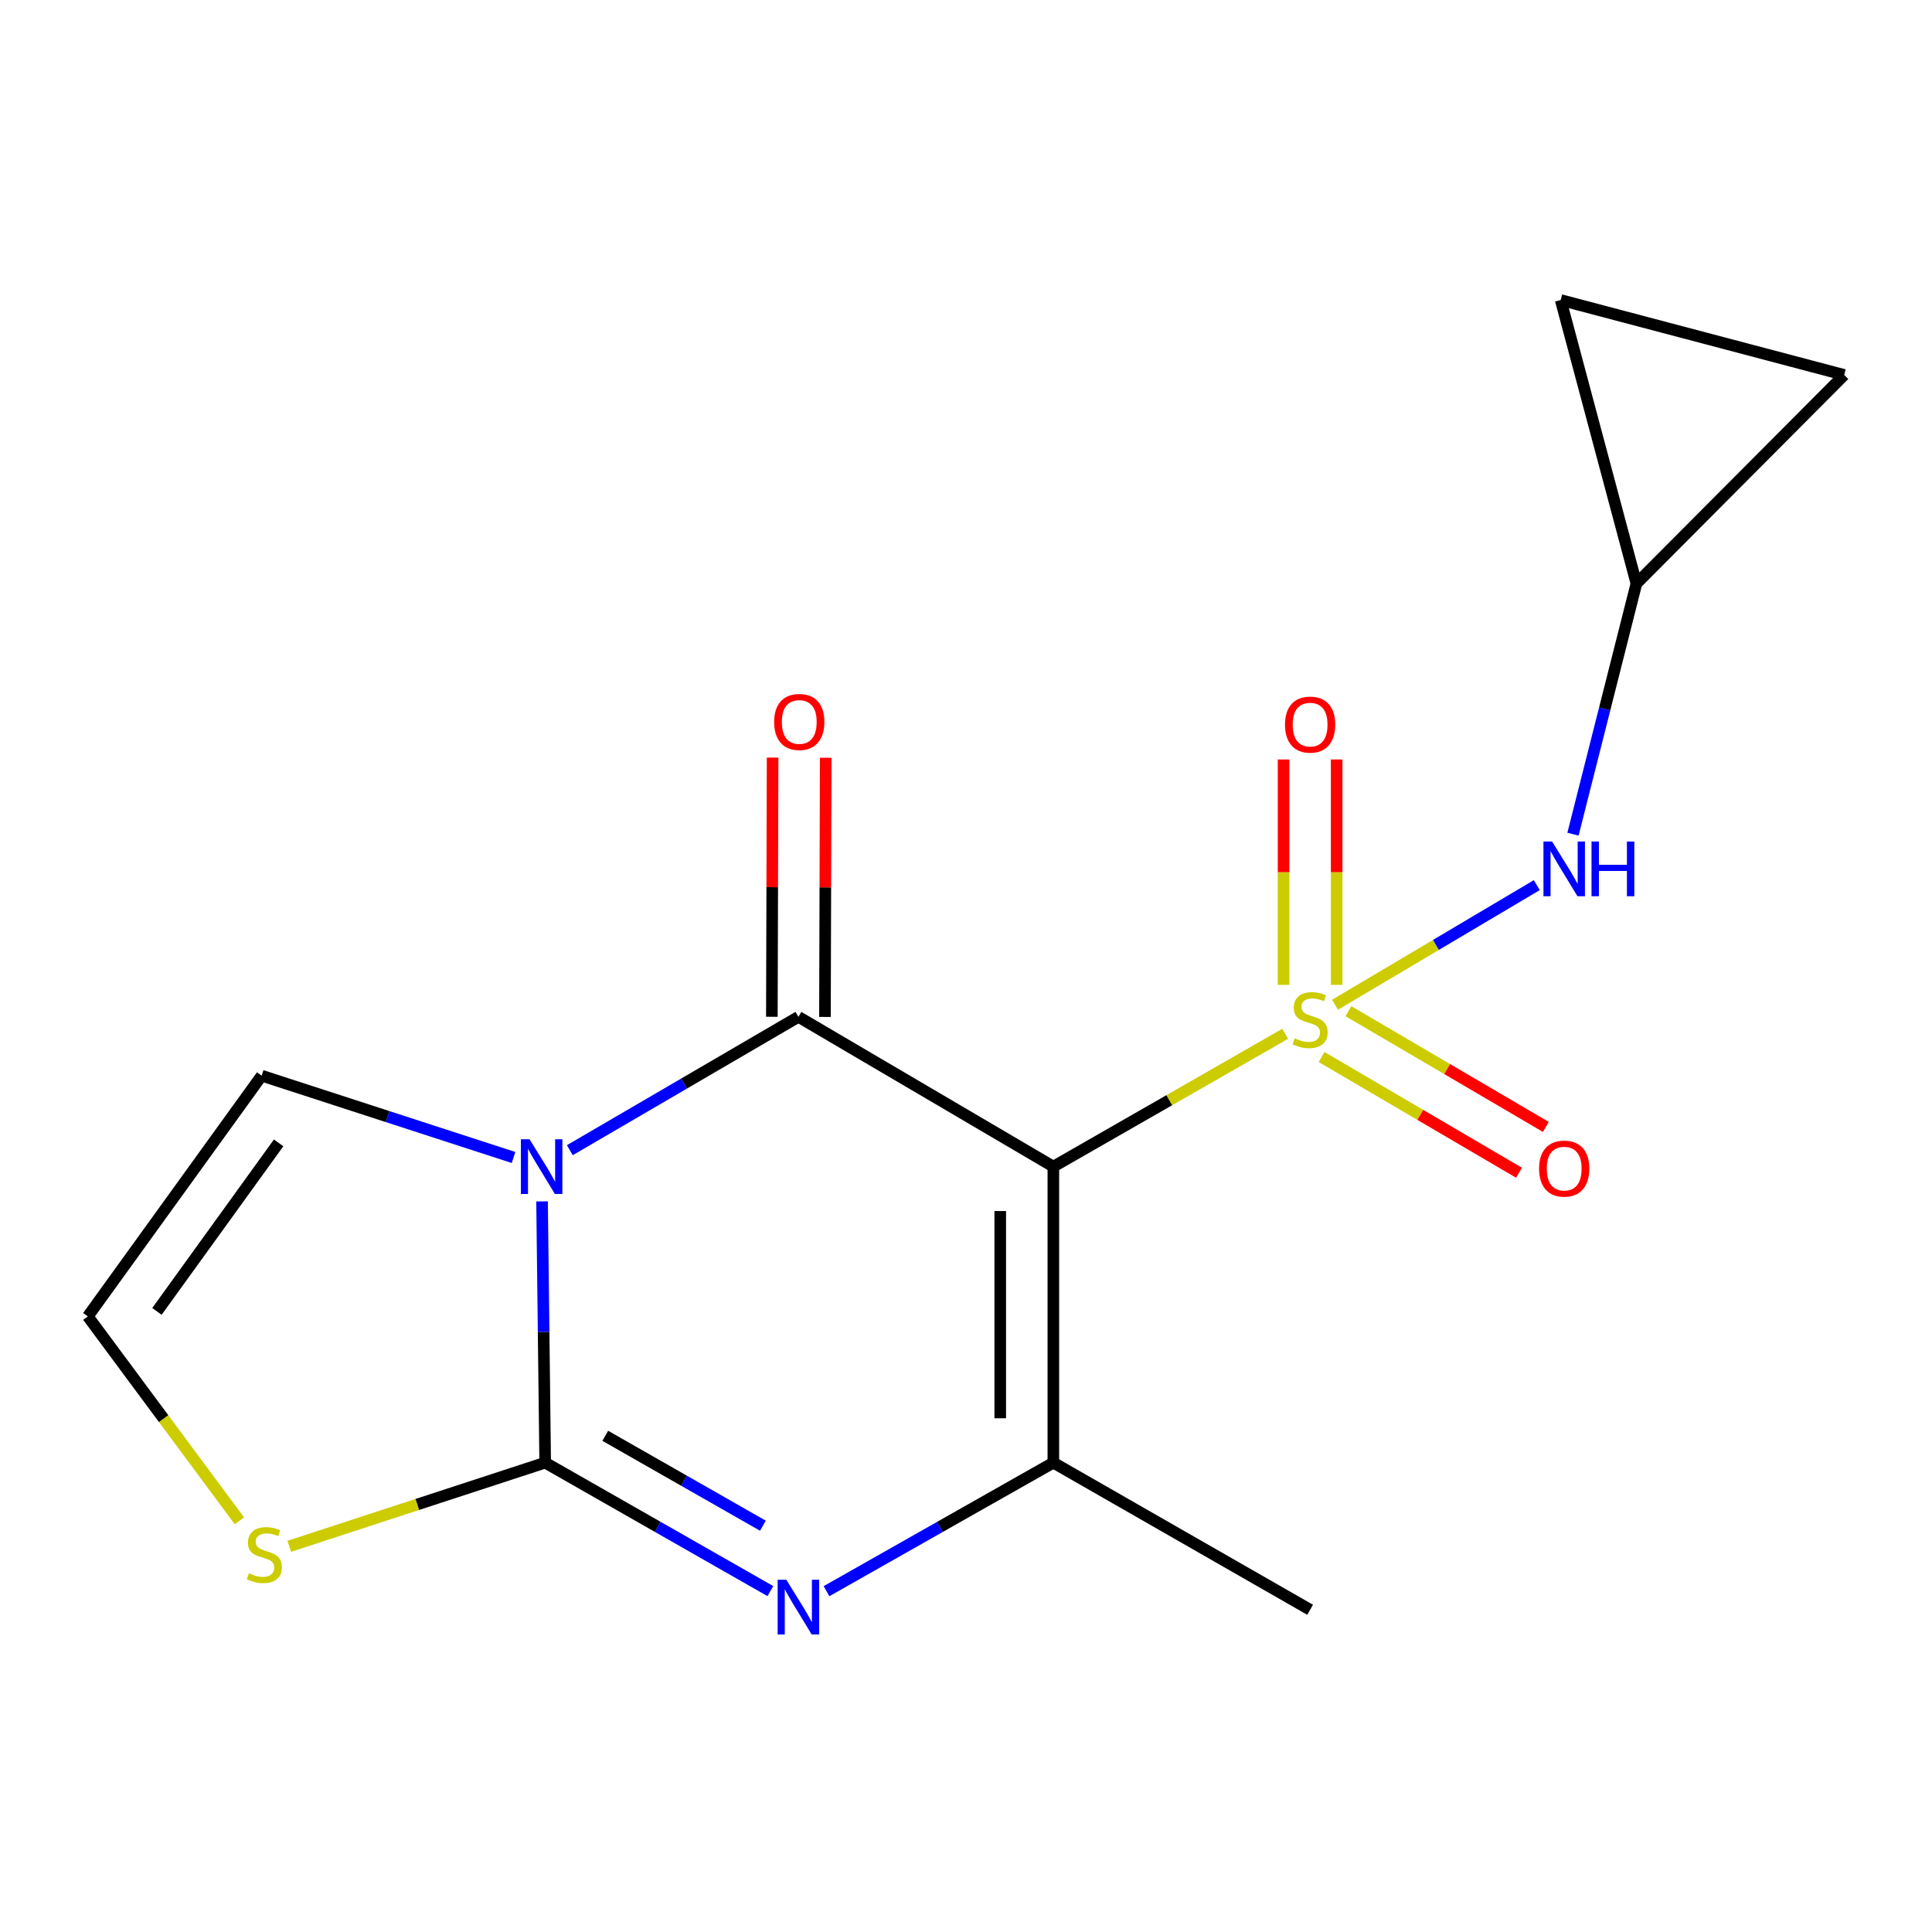 <?xml version='1.0' encoding='iso-8859-1'?>
<svg version='1.1' baseProfile='full'
              xmlns='http://www.w3.org/2000/svg'
                      xmlns:rdkit='http://www.rdkit.org/xml'
                      xmlns:xlink='http://www.w3.org/1999/xlink'
                  xml:space='preserve'
width='1000px' height='1000px' viewBox='0 0 1000 1000'>
<!-- END OF HEADER -->
<rect style='opacity:1.0;fill:#FFFFFF;stroke:none' width='1000' height='1000' x='0' y='0'> </rect>
<path class='bond-0' d='M 665.205,535.094 L 605.208,569.469' style='fill:none;fill-rule:evenodd;stroke:#CCCC00;stroke-width:6px;stroke-linecap:butt;stroke-linejoin:miter;stroke-opacity:1' />
<path class='bond-0' d='M 605.208,569.469 L 545.212,603.845' style='fill:none;fill-rule:evenodd;stroke:#000000;stroke-width:6px;stroke-linecap:butt;stroke-linejoin:miter;stroke-opacity:1' />
<path class='bond-6' d='M 691.016,520.049 L 743.228,489.097' style='fill:none;fill-rule:evenodd;stroke:#CCCC00;stroke-width:6px;stroke-linecap:butt;stroke-linejoin:miter;stroke-opacity:1' />
<path class='bond-6' d='M 743.228,489.097 L 795.439,458.144' style='fill:none;fill-rule:evenodd;stroke:#0000FF;stroke-width:6px;stroke-linecap:butt;stroke-linejoin:miter;stroke-opacity:1' />
<path class='bond-8' d='M 691.856,509.76 L 691.856,451.433' style='fill:none;fill-rule:evenodd;stroke:#CCCC00;stroke-width:6px;stroke-linecap:butt;stroke-linejoin:miter;stroke-opacity:1' />
<path class='bond-8' d='M 691.856,451.433 L 691.856,393.106' style='fill:none;fill-rule:evenodd;stroke:#FF0000;stroke-width:6px;stroke-linecap:butt;stroke-linejoin:miter;stroke-opacity:1' />
<path class='bond-8' d='M 664.372,509.76 L 664.372,451.433' style='fill:none;fill-rule:evenodd;stroke:#CCCC00;stroke-width:6px;stroke-linecap:butt;stroke-linejoin:miter;stroke-opacity:1' />
<path class='bond-8' d='M 664.372,451.433 L 664.372,393.106' style='fill:none;fill-rule:evenodd;stroke:#FF0000;stroke-width:6px;stroke-linecap:butt;stroke-linejoin:miter;stroke-opacity:1' />
<path class='bond-9' d='M 684.055,547.11 L 735.147,577.06' style='fill:none;fill-rule:evenodd;stroke:#CCCC00;stroke-width:6px;stroke-linecap:butt;stroke-linejoin:miter;stroke-opacity:1' />
<path class='bond-9' d='M 735.147,577.06 L 786.239,607.011' style='fill:none;fill-rule:evenodd;stroke:#FF0000;stroke-width:6px;stroke-linecap:butt;stroke-linejoin:miter;stroke-opacity:1' />
<path class='bond-9' d='M 697.955,523.399 L 749.047,553.35' style='fill:none;fill-rule:evenodd;stroke:#CCCC00;stroke-width:6px;stroke-linecap:butt;stroke-linejoin:miter;stroke-opacity:1' />
<path class='bond-9' d='M 749.047,553.35 L 800.139,583.3' style='fill:none;fill-rule:evenodd;stroke:#FF0000;stroke-width:6px;stroke-linecap:butt;stroke-linejoin:miter;stroke-opacity:1' />
<path class='bond-2' d='M 545.212,603.845 L 413.256,526.323' style='fill:none;fill-rule:evenodd;stroke:#000000;stroke-width:6px;stroke-linecap:butt;stroke-linejoin:miter;stroke-opacity:1' />
<path class='bond-5' d='M 545.212,603.845 L 545.212,757.07' style='fill:none;fill-rule:evenodd;stroke:#000000;stroke-width:6px;stroke-linecap:butt;stroke-linejoin:miter;stroke-opacity:1' />
<path class='bond-5' d='M 517.727,626.828 L 517.727,734.086' style='fill:none;fill-rule:evenodd;stroke:#000000;stroke-width:6px;stroke-linecap:butt;stroke-linejoin:miter;stroke-opacity:1' />
<path class='bond-1' d='M 294.941,595.336 L 354.098,560.83' style='fill:none;fill-rule:evenodd;stroke:#0000FF;stroke-width:6px;stroke-linecap:butt;stroke-linejoin:miter;stroke-opacity:1' />
<path class='bond-1' d='M 354.098,560.83 L 413.256,526.323' style='fill:none;fill-rule:evenodd;stroke:#000000;stroke-width:6px;stroke-linecap:butt;stroke-linejoin:miter;stroke-opacity:1' />
<path class='bond-10' d='M 265.805,599.119 L 200.62,577.944' style='fill:none;fill-rule:evenodd;stroke:#0000FF;stroke-width:6px;stroke-linecap:butt;stroke-linejoin:miter;stroke-opacity:1' />
<path class='bond-10' d='M 200.62,577.944 L 135.435,556.77' style='fill:none;fill-rule:evenodd;stroke:#000000;stroke-width:6px;stroke-linecap:butt;stroke-linejoin:miter;stroke-opacity:1' />
<path class='bond-18' d='M 280.569,621.836 L 281.378,689.453' style='fill:none;fill-rule:evenodd;stroke:#0000FF;stroke-width:6px;stroke-linecap:butt;stroke-linejoin:miter;stroke-opacity:1' />
<path class='bond-18' d='M 281.378,689.453 L 282.186,757.07' style='fill:none;fill-rule:evenodd;stroke:#000000;stroke-width:6px;stroke-linecap:butt;stroke-linejoin:miter;stroke-opacity:1' />
<path class='bond-12' d='M 426.998,526.363 L 427.193,459.292' style='fill:none;fill-rule:evenodd;stroke:#000000;stroke-width:6px;stroke-linecap:butt;stroke-linejoin:miter;stroke-opacity:1' />
<path class='bond-12' d='M 427.193,459.292 L 427.387,392.22' style='fill:none;fill-rule:evenodd;stroke:#FF0000;stroke-width:6px;stroke-linecap:butt;stroke-linejoin:miter;stroke-opacity:1' />
<path class='bond-12' d='M 399.514,526.284 L 399.709,459.212' style='fill:none;fill-rule:evenodd;stroke:#000000;stroke-width:6px;stroke-linecap:butt;stroke-linejoin:miter;stroke-opacity:1' />
<path class='bond-12' d='M 399.709,459.212 L 399.903,392.14' style='fill:none;fill-rule:evenodd;stroke:#FF0000;stroke-width:6px;stroke-linecap:butt;stroke-linejoin:miter;stroke-opacity:1' />
<path class='bond-3' d='M 282.186,757.07 L 340.465,790.31' style='fill:none;fill-rule:evenodd;stroke:#000000;stroke-width:6px;stroke-linecap:butt;stroke-linejoin:miter;stroke-opacity:1' />
<path class='bond-3' d='M 340.465,790.31 L 398.744,823.55' style='fill:none;fill-rule:evenodd;stroke:#0000FF;stroke-width:6px;stroke-linecap:butt;stroke-linejoin:miter;stroke-opacity:1' />
<path class='bond-3' d='M 313.287,743.168 L 354.082,766.436' style='fill:none;fill-rule:evenodd;stroke:#000000;stroke-width:6px;stroke-linecap:butt;stroke-linejoin:miter;stroke-opacity:1' />
<path class='bond-3' d='M 354.082,766.436 L 394.877,789.704' style='fill:none;fill-rule:evenodd;stroke:#0000FF;stroke-width:6px;stroke-linecap:butt;stroke-linejoin:miter;stroke-opacity:1' />
<path class='bond-7' d='M 282.186,757.07 L 215.957,778.72' style='fill:none;fill-rule:evenodd;stroke:#000000;stroke-width:6px;stroke-linecap:butt;stroke-linejoin:miter;stroke-opacity:1' />
<path class='bond-7' d='M 215.957,778.72 L 149.728,800.369' style='fill:none;fill-rule:evenodd;stroke:#CCCC00;stroke-width:6px;stroke-linecap:butt;stroke-linejoin:miter;stroke-opacity:1' />
<path class='bond-4' d='M 427.788,823.595 L 486.5,790.332' style='fill:none;fill-rule:evenodd;stroke:#0000FF;stroke-width:6px;stroke-linecap:butt;stroke-linejoin:miter;stroke-opacity:1' />
<path class='bond-4' d='M 486.5,790.332 L 545.212,757.07' style='fill:none;fill-rule:evenodd;stroke:#000000;stroke-width:6px;stroke-linecap:butt;stroke-linejoin:miter;stroke-opacity:1' />
<path class='bond-16' d='M 545.212,757.07 L 678.114,833.217' style='fill:none;fill-rule:evenodd;stroke:#000000;stroke-width:6px;stroke-linecap:butt;stroke-linejoin:miter;stroke-opacity:1' />
<path class='bond-11' d='M 814.174,431.765 L 830.59,366.908' style='fill:none;fill-rule:evenodd;stroke:#0000FF;stroke-width:6px;stroke-linecap:butt;stroke-linejoin:miter;stroke-opacity:1' />
<path class='bond-11' d='M 830.59,366.908 L 847.005,302.051' style='fill:none;fill-rule:evenodd;stroke:#000000;stroke-width:6px;stroke-linecap:butt;stroke-linejoin:miter;stroke-opacity:1' />
<path class='bond-19' d='M 123.91,787.17 L 84.682,734.268' style='fill:none;fill-rule:evenodd;stroke:#CCCC00;stroke-width:6px;stroke-linecap:butt;stroke-linejoin:miter;stroke-opacity:1' />
<path class='bond-19' d='M 84.682,734.268 L 45.455,681.366' style='fill:none;fill-rule:evenodd;stroke:#000000;stroke-width:6px;stroke-linecap:butt;stroke-linejoin:miter;stroke-opacity:1' />
<path class='bond-13' d='M 135.435,556.77 L 45.455,681.366' style='fill:none;fill-rule:evenodd;stroke:#000000;stroke-width:6px;stroke-linecap:butt;stroke-linejoin:miter;stroke-opacity:1' />
<path class='bond-13' d='M 144.22,591.551 L 81.233,678.768' style='fill:none;fill-rule:evenodd;stroke:#000000;stroke-width:6px;stroke-linecap:butt;stroke-linejoin:miter;stroke-opacity:1' />
<path class='bond-14' d='M 847.005,302.051 L 954.545,194.068' style='fill:none;fill-rule:evenodd;stroke:#000000;stroke-width:6px;stroke-linecap:butt;stroke-linejoin:miter;stroke-opacity:1' />
<path class='bond-15' d='M 847.005,302.051 L 807.81,155.3' style='fill:none;fill-rule:evenodd;stroke:#000000;stroke-width:6px;stroke-linecap:butt;stroke-linejoin:miter;stroke-opacity:1' />
<path class='bond-17' d='M 954.545,194.068 L 807.81,155.3' style='fill:none;fill-rule:evenodd;stroke:#000000;stroke-width:6px;stroke-linecap:butt;stroke-linejoin:miter;stroke-opacity:1' />
<path  class='atom-0' d='M 670.114 537.418
Q 670.434 537.538, 671.754 538.098
Q 673.074 538.658, 674.514 539.018
Q 675.994 539.338, 677.434 539.338
Q 680.114 539.338, 681.674 538.058
Q 683.234 536.738, 683.234 534.458
Q 683.234 532.898, 682.434 531.938
Q 681.674 530.978, 680.474 530.458
Q 679.274 529.938, 677.274 529.338
Q 674.754 528.578, 673.234 527.858
Q 671.754 527.138, 670.674 525.618
Q 669.634 524.098, 669.634 521.538
Q 669.634 517.978, 672.034 515.778
Q 674.474 513.578, 679.274 513.578
Q 682.554 513.578, 686.274 515.138
L 685.354 518.218
Q 681.954 516.818, 679.394 516.818
Q 676.634 516.818, 675.114 517.978
Q 673.594 519.098, 673.634 521.058
Q 673.634 522.578, 674.394 523.498
Q 675.194 524.418, 676.314 524.938
Q 677.474 525.458, 679.394 526.058
Q 681.954 526.858, 683.474 527.658
Q 684.994 528.458, 686.074 530.098
Q 687.194 531.698, 687.194 534.458
Q 687.194 538.378, 684.554 540.498
Q 681.954 542.578, 677.594 542.578
Q 675.074 542.578, 673.154 542.018
Q 671.274 541.498, 669.034 540.578
L 670.114 537.418
' fill='#CCCC00'/>
<path  class='atom-2' d='M 274.094 589.685
L 283.374 604.685
Q 284.294 606.165, 285.774 608.845
Q 287.254 611.525, 287.334 611.685
L 287.334 589.685
L 291.094 589.685
L 291.094 618.005
L 287.214 618.005
L 277.254 601.605
Q 276.094 599.685, 274.854 597.485
Q 273.654 595.285, 273.294 594.605
L 273.294 618.005
L 269.614 618.005
L 269.614 589.685
L 274.094 589.685
' fill='#0000FF'/>
<path  class='atom-5' d='M 406.996 817.667
L 416.276 832.667
Q 417.196 834.147, 418.676 836.827
Q 420.156 839.507, 420.236 839.667
L 420.236 817.667
L 423.996 817.667
L 423.996 845.987
L 420.116 845.987
L 410.156 829.587
Q 408.996 827.667, 407.756 825.467
Q 406.556 823.267, 406.196 822.587
L 406.196 845.987
L 402.516 845.987
L 402.516 817.667
L 406.996 817.667
' fill='#0000FF'/>
<path  class='atom-7' d='M 803.367 435.574
L 812.647 450.574
Q 813.567 452.054, 815.047 454.734
Q 816.527 457.414, 816.607 457.574
L 816.607 435.574
L 820.367 435.574
L 820.367 463.894
L 816.487 463.894
L 806.527 447.494
Q 805.367 445.574, 804.127 443.374
Q 802.927 441.174, 802.567 440.494
L 802.567 463.894
L 798.887 463.894
L 798.887 435.574
L 803.367 435.574
' fill='#0000FF'/>
<path  class='atom-7' d='M 823.767 435.574
L 827.607 435.574
L 827.607 447.614
L 842.087 447.614
L 842.087 435.574
L 845.927 435.574
L 845.927 463.894
L 842.087 463.894
L 842.087 450.814
L 827.607 450.814
L 827.607 463.894
L 823.767 463.894
L 823.767 435.574
' fill='#0000FF'/>
<path  class='atom-8' d='M 128.825 814.307
Q 129.145 814.427, 130.465 814.987
Q 131.785 815.547, 133.225 815.907
Q 134.705 816.227, 136.145 816.227
Q 138.825 816.227, 140.385 814.947
Q 141.945 813.627, 141.945 811.347
Q 141.945 809.787, 141.145 808.827
Q 140.385 807.867, 139.185 807.347
Q 137.985 806.827, 135.985 806.227
Q 133.465 805.467, 131.945 804.747
Q 130.465 804.027, 129.385 802.507
Q 128.345 800.987, 128.345 798.427
Q 128.345 794.867, 130.745 792.667
Q 133.185 790.467, 137.985 790.467
Q 141.265 790.467, 144.985 792.027
L 144.065 795.107
Q 140.665 793.707, 138.105 793.707
Q 135.345 793.707, 133.825 794.867
Q 132.305 795.987, 132.345 797.947
Q 132.345 799.467, 133.105 800.387
Q 133.905 801.307, 135.025 801.827
Q 136.185 802.347, 138.105 802.947
Q 140.665 803.747, 142.185 804.547
Q 143.705 805.347, 144.785 806.987
Q 145.905 808.587, 145.905 811.347
Q 145.905 815.267, 143.265 817.387
Q 140.665 819.467, 136.305 819.467
Q 133.785 819.467, 131.865 818.907
Q 129.985 818.387, 127.745 817.467
L 128.825 814.307
' fill='#CCCC00'/>
<path  class='atom-9' d='M 665.114 375.056
Q 665.114 368.256, 668.474 364.456
Q 671.834 360.656, 678.114 360.656
Q 684.394 360.656, 687.754 364.456
Q 691.114 368.256, 691.114 375.056
Q 691.114 381.936, 687.714 385.856
Q 684.314 389.736, 678.114 389.736
Q 671.874 389.736, 668.474 385.856
Q 665.114 381.976, 665.114 375.056
M 678.114 386.536
Q 682.434 386.536, 684.754 383.656
Q 687.114 380.736, 687.114 375.056
Q 687.114 369.496, 684.754 366.696
Q 682.434 363.856, 678.114 363.856
Q 673.794 363.856, 671.434 366.656
Q 669.114 369.456, 669.114 375.056
Q 669.114 380.776, 671.434 383.656
Q 673.794 386.536, 678.114 386.536
' fill='#FF0000'/>
<path  class='atom-10' d='M 796.627 604.871
Q 796.627 598.071, 799.987 594.271
Q 803.347 590.471, 809.627 590.471
Q 815.907 590.471, 819.267 594.271
Q 822.627 598.071, 822.627 604.871
Q 822.627 611.751, 819.227 615.671
Q 815.827 619.551, 809.627 619.551
Q 803.387 619.551, 799.987 615.671
Q 796.627 611.791, 796.627 604.871
M 809.627 616.351
Q 813.947 616.351, 816.267 613.471
Q 818.627 610.551, 818.627 604.871
Q 818.627 599.311, 816.267 596.511
Q 813.947 593.671, 809.627 593.671
Q 805.307 593.671, 802.947 596.471
Q 800.627 599.271, 800.627 604.871
Q 800.627 610.591, 802.947 613.471
Q 805.307 616.351, 809.627 616.351
' fill='#FF0000'/>
<path  class='atom-13' d='M 400.699 373.682
Q 400.699 366.882, 404.059 363.082
Q 407.419 359.282, 413.699 359.282
Q 419.979 359.282, 423.339 363.082
Q 426.699 366.882, 426.699 373.682
Q 426.699 380.562, 423.299 384.482
Q 419.899 388.362, 413.699 388.362
Q 407.459 388.362, 404.059 384.482
Q 400.699 380.602, 400.699 373.682
M 413.699 385.162
Q 418.019 385.162, 420.339 382.282
Q 422.699 379.362, 422.699 373.682
Q 422.699 368.122, 420.339 365.322
Q 418.019 362.482, 413.699 362.482
Q 409.379 362.482, 407.019 365.282
Q 404.699 368.082, 404.699 373.682
Q 404.699 379.402, 407.019 382.282
Q 409.379 385.162, 413.699 385.162
' fill='#FF0000'/>
</svg>

